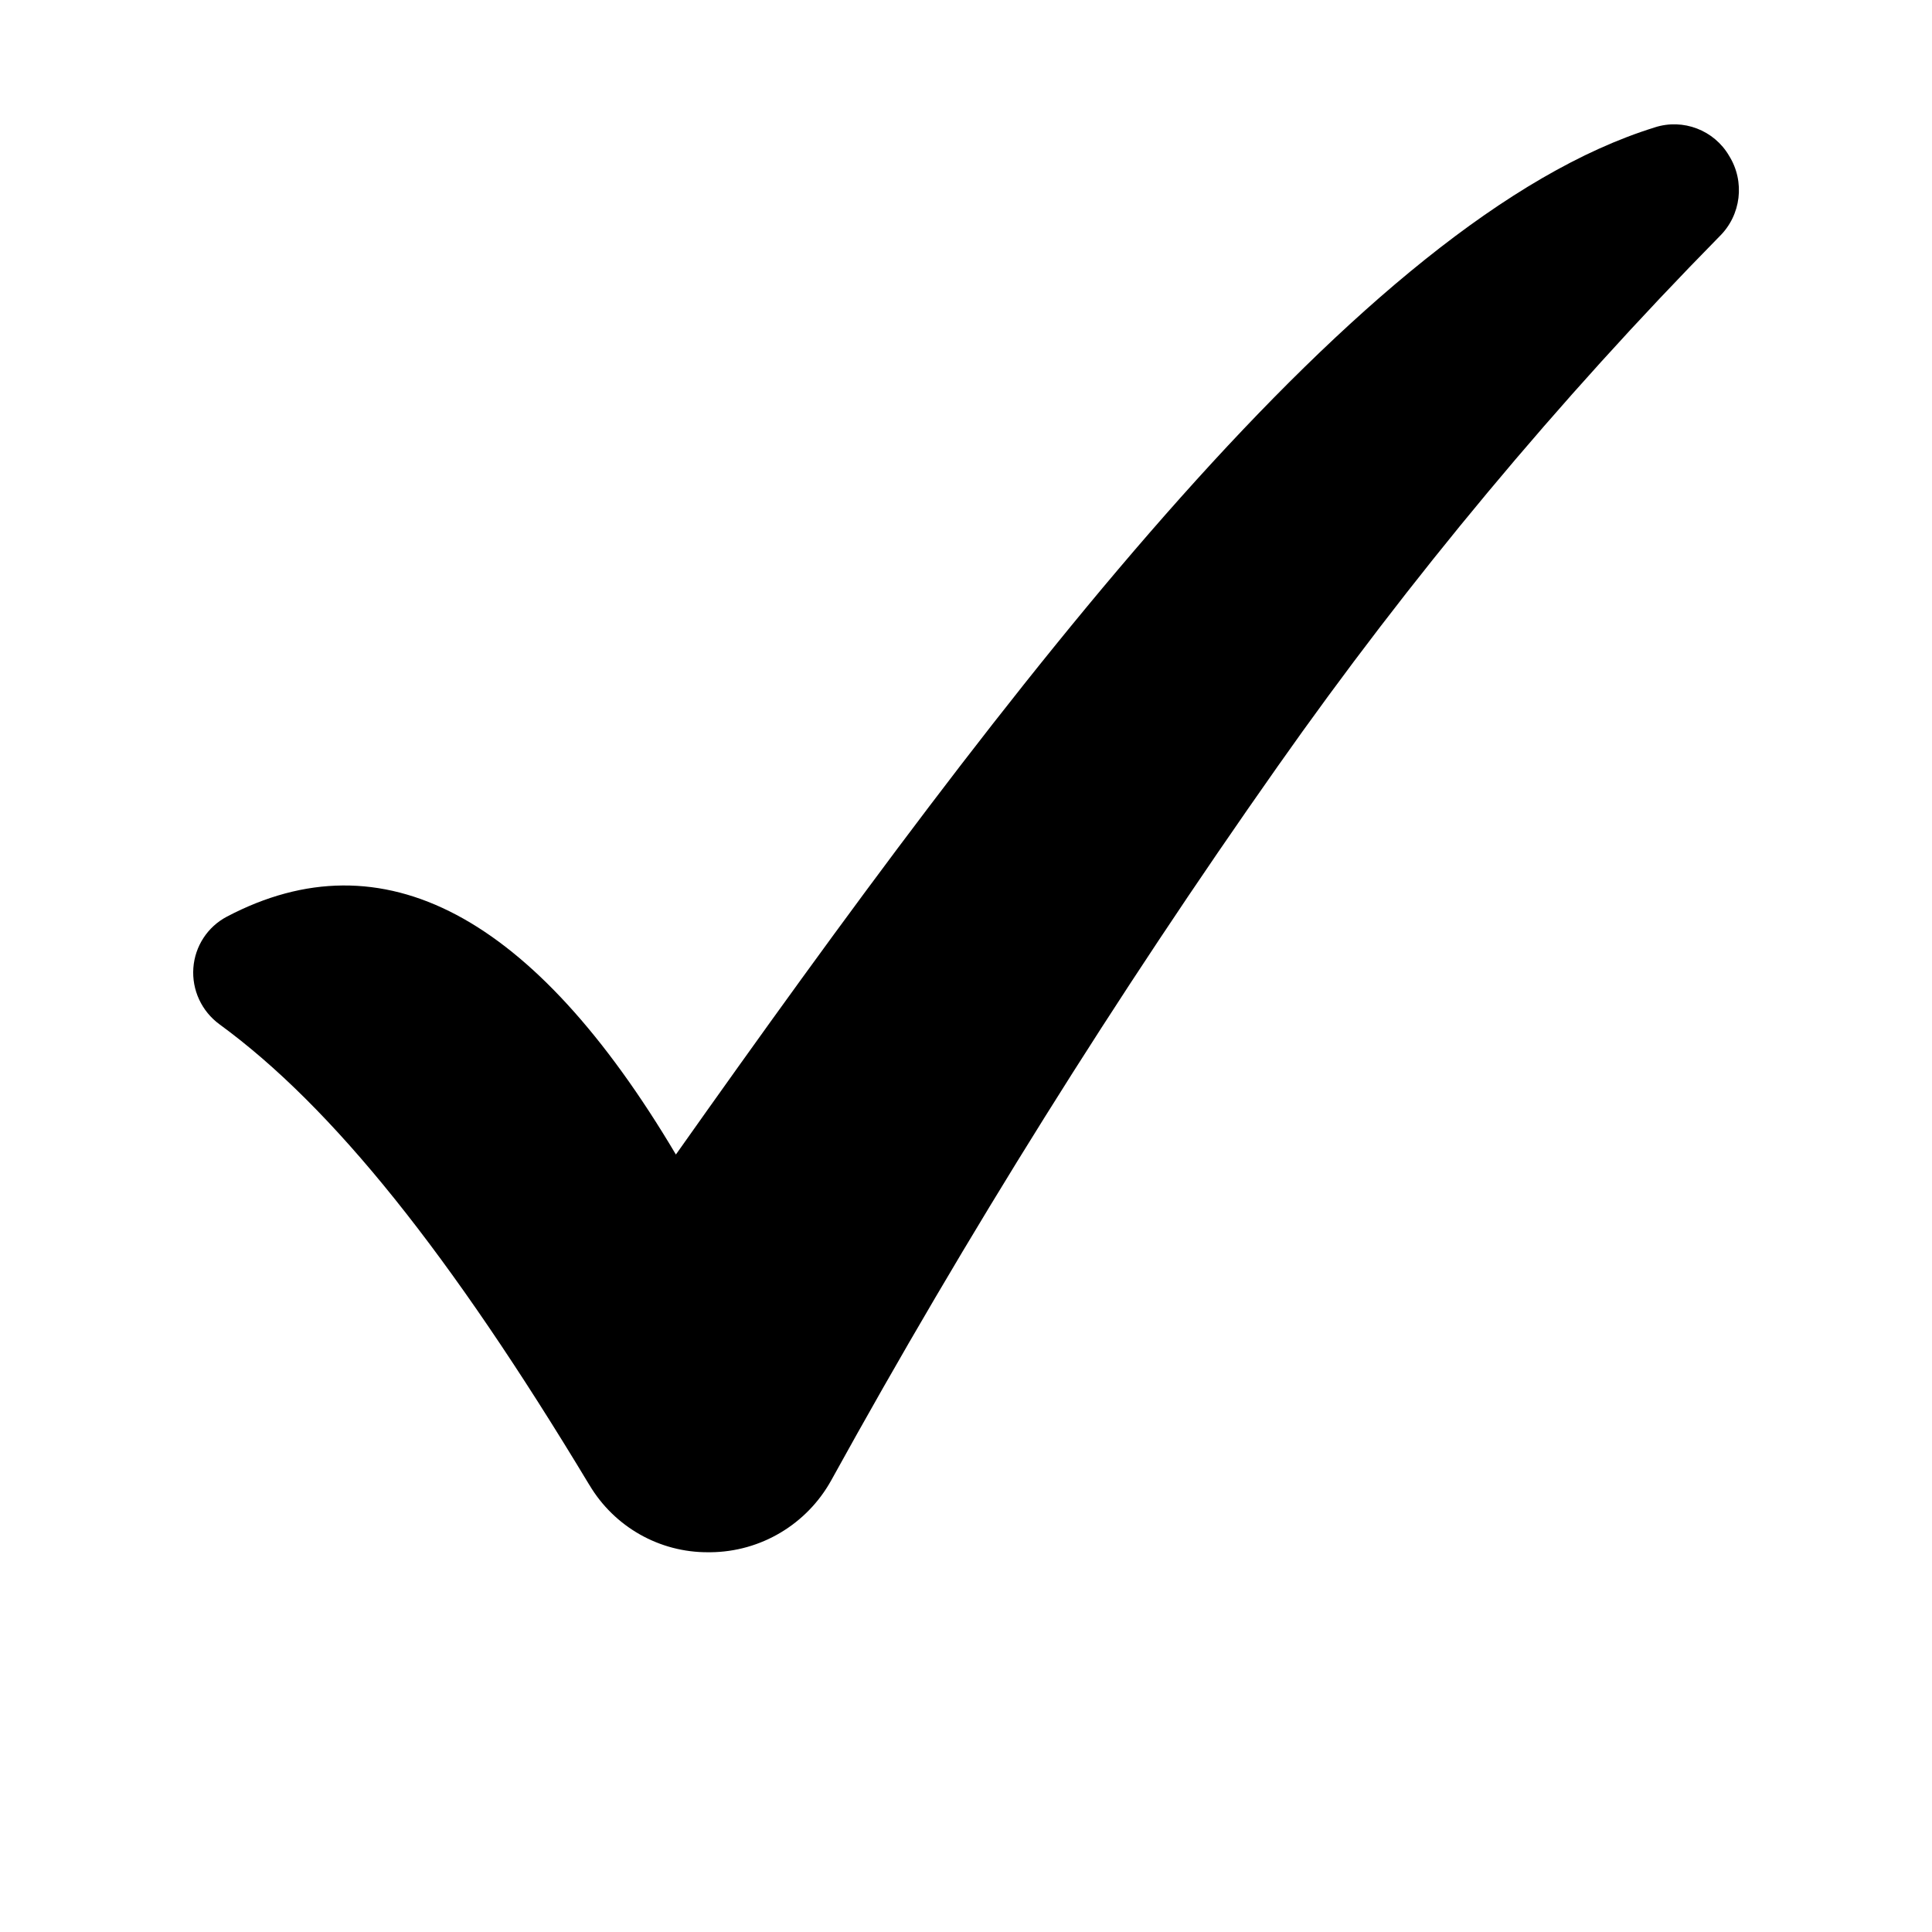 <?xml version="1.0" encoding="UTF-8"?> <svg xmlns="http://www.w3.org/2000/svg" viewBox="0 0 100 100" fill-rule="evenodd"><path d="m85.652 6.594c-15.199 4.699-33.309 28.609-50.668 53.164-7.367-12.414-15.172-16.559-23.242-12.312-0.996 0.523-1.652 1.527-1.734 2.656-0.082 1.141 0.43 2.242 1.355 2.918 5.852 4.273 11.922 11.848 19.141 23.84v-0.004c1.289 2.176 3.633 3.504 6.156 3.488h0.117c2.602-0.023 4.984-1.445 6.246-3.719 7.023-12.734 14.738-25.07 23.109-36.957 6.859-9.75 14.508-18.926 22.867-27.43 1.125-1.102 1.332-2.836 0.5-4.172-0.777-1.332-2.379-1.945-3.848-1.473z"></path></svg> 